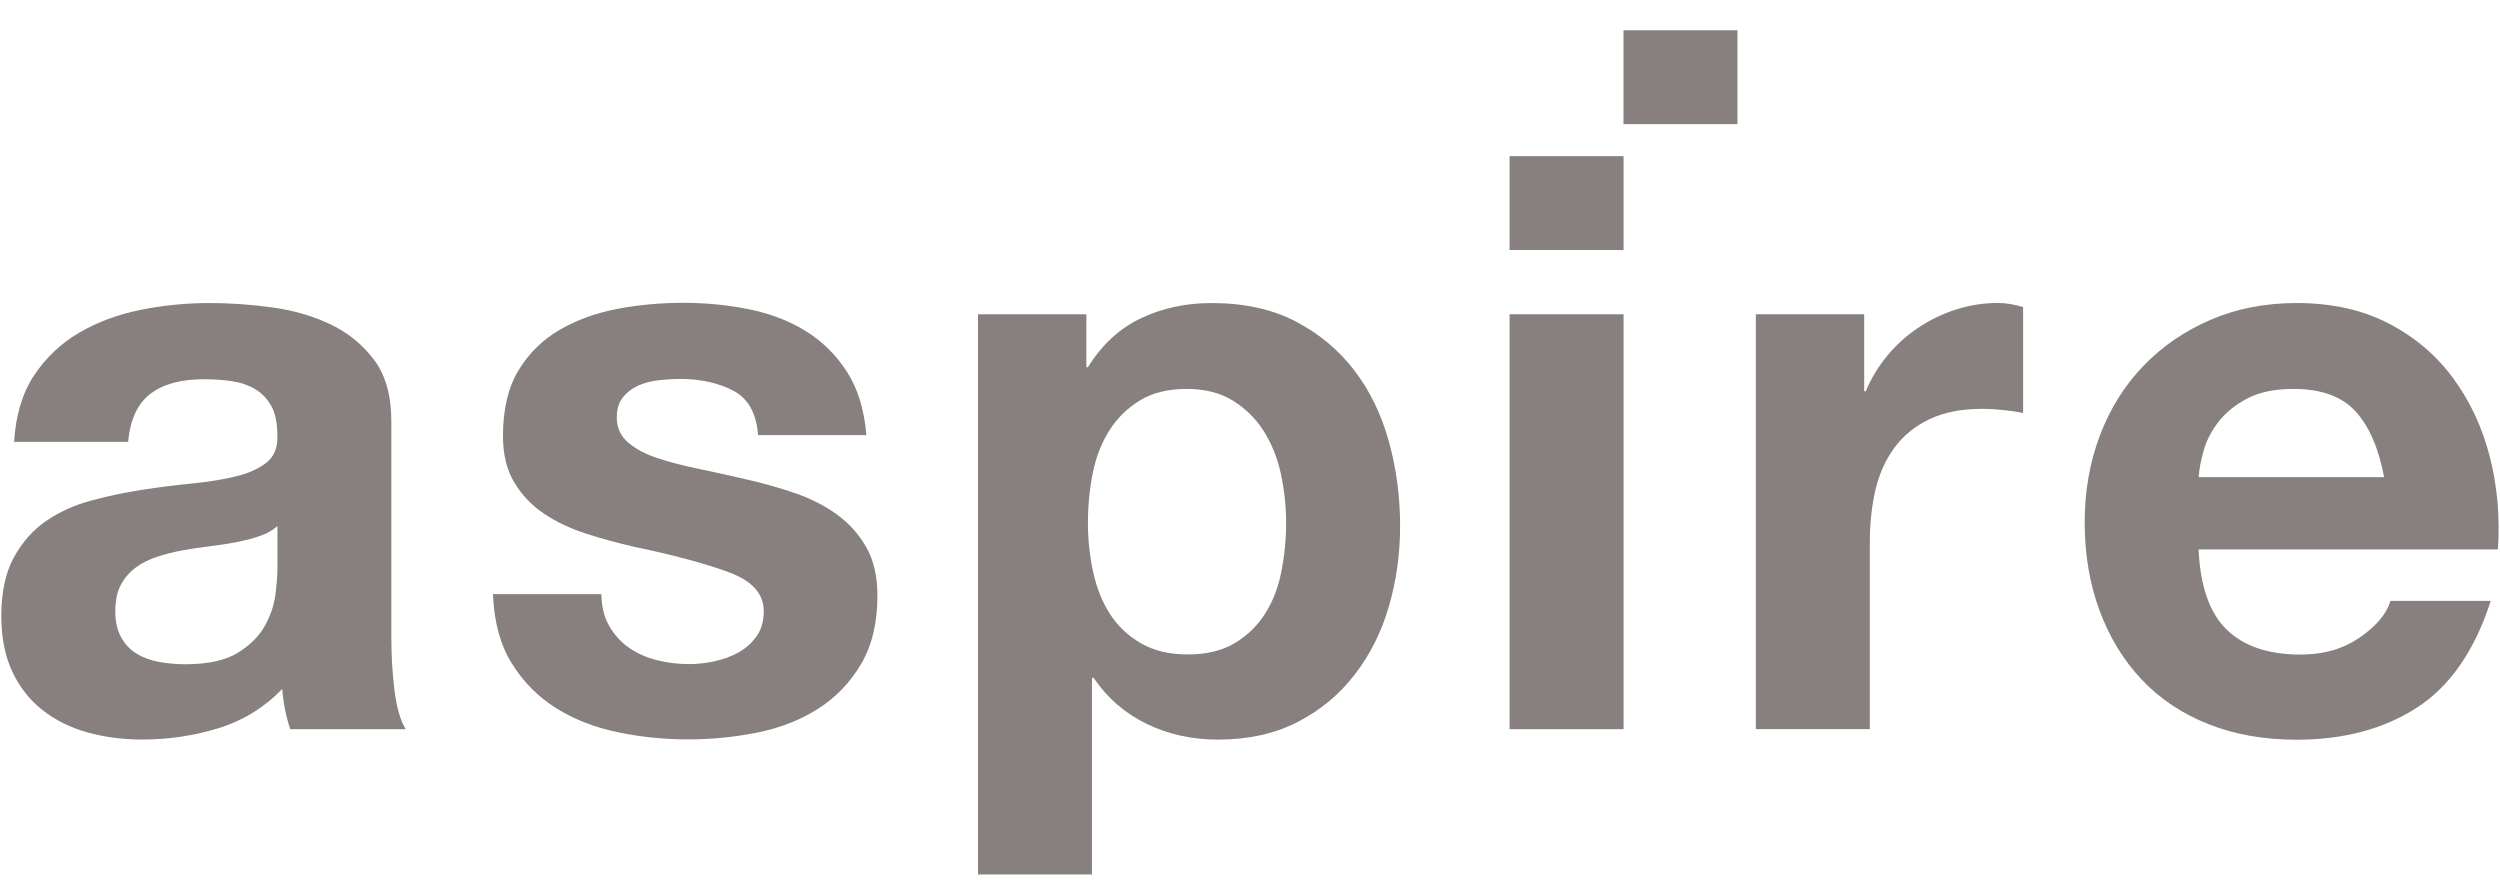 <svg width="70" height="25" viewBox="0 0 70 25" fill="none" xmlns="http://www.w3.org/2000/svg">
<path d="M0.395 12.372C0.44 11.623 0.628 11.001 0.956 10.508C1.285 10.013 1.705 9.616 2.215 9.317C2.725 9.019 3.296 8.805 3.934 8.677C4.57 8.549 5.212 8.485 5.856 8.485C6.441 8.485 7.032 8.526 7.631 8.609C8.231 8.692 8.777 8.852 9.272 9.091C9.767 9.33 10.17 9.665 10.486 10.092C10.799 10.518 10.957 11.084 10.957 11.788V17.831C10.957 18.356 10.987 18.858 11.047 19.338C11.107 19.818 11.211 20.176 11.361 20.417H8.126C8.067 20.238 8.018 20.054 7.981 19.867C7.943 19.679 7.917 19.489 7.902 19.293C7.392 19.818 6.793 20.184 6.104 20.394C5.415 20.603 4.711 20.707 3.992 20.707C3.437 20.707 2.921 20.639 2.441 20.505C1.961 20.37 1.543 20.161 1.182 19.875C0.822 19.591 0.542 19.231 0.34 18.796C0.137 18.36 0.037 17.844 0.037 17.245C0.037 16.586 0.152 16.042 0.384 15.615C0.617 15.188 0.916 14.847 1.283 14.593C1.65 14.339 2.07 14.147 2.541 14.019C3.013 13.891 3.488 13.791 3.968 13.716C4.448 13.642 4.92 13.582 5.385 13.537C5.85 13.492 6.262 13.424 6.62 13.334C6.981 13.245 7.264 13.113 7.474 12.942C7.683 12.769 7.781 12.52 7.766 12.189C7.766 11.845 7.71 11.57 7.597 11.37C7.484 11.169 7.335 11.009 7.147 10.898C6.959 10.785 6.742 10.71 6.496 10.674C6.249 10.636 5.982 10.619 5.699 10.619C5.069 10.619 4.574 10.753 4.216 11.024C3.855 11.293 3.646 11.743 3.587 12.372H0.395ZM7.766 14.732C7.631 14.851 7.463 14.945 7.26 15.013C7.058 15.082 6.84 15.137 6.61 15.182C6.377 15.227 6.134 15.265 5.88 15.295C5.626 15.325 5.37 15.363 5.116 15.408C4.877 15.453 4.64 15.512 4.408 15.587C4.175 15.662 3.973 15.764 3.802 15.89C3.629 16.018 3.491 16.178 3.386 16.372C3.282 16.566 3.228 16.814 3.228 17.115C3.228 17.401 3.282 17.64 3.386 17.834C3.491 18.028 3.634 18.181 3.813 18.294C3.992 18.407 4.203 18.486 4.442 18.531C4.681 18.576 4.928 18.599 5.184 18.599C5.814 18.599 6.3 18.495 6.646 18.286C6.989 18.077 7.245 17.825 7.41 17.533C7.574 17.241 7.676 16.944 7.712 16.645C7.749 16.347 7.768 16.106 7.768 15.926V14.732H7.766Z" fill="#87807E"/>
<path d="M17.059 17.529C17.201 17.776 17.385 17.979 17.609 18.134C17.833 18.292 18.091 18.407 18.383 18.482C18.676 18.557 18.979 18.595 19.294 18.595C19.518 18.595 19.755 18.57 20.003 18.516C20.25 18.463 20.474 18.382 20.677 18.269C20.879 18.156 21.048 18.006 21.182 17.819C21.317 17.631 21.385 17.396 21.385 17.11C21.385 16.63 21.067 16.272 20.429 16.031C19.791 15.792 18.904 15.551 17.767 15.312C17.302 15.207 16.849 15.084 16.408 14.941C15.966 14.798 15.572 14.612 15.228 14.38C14.883 14.147 14.607 13.855 14.396 13.503C14.187 13.151 14.083 12.72 14.083 12.21C14.083 11.461 14.228 10.847 14.52 10.367C14.812 9.887 15.198 9.509 15.676 9.232C16.156 8.955 16.694 8.761 17.293 8.647C17.893 8.534 18.507 8.479 19.136 8.479C19.766 8.479 20.376 8.539 20.967 8.658C21.558 8.778 22.087 8.98 22.552 9.264C23.017 9.55 23.401 9.927 23.708 10.399C24.015 10.87 24.199 11.466 24.259 12.184H21.225C21.18 11.57 20.948 11.154 20.527 10.937C20.107 10.719 19.614 10.61 19.045 10.61C18.866 10.61 18.669 10.621 18.46 10.644C18.251 10.668 18.059 10.715 17.886 10.789C17.713 10.864 17.568 10.973 17.449 11.116C17.329 11.259 17.27 11.448 17.27 11.69C17.27 11.973 17.374 12.206 17.583 12.387C17.792 12.566 18.066 12.714 18.403 12.825C18.74 12.938 19.126 13.038 19.559 13.127C19.994 13.217 20.436 13.315 20.884 13.42C21.349 13.524 21.801 13.652 22.243 13.802C22.684 13.951 23.077 14.149 23.422 14.397C23.766 14.644 24.043 14.951 24.254 15.318C24.463 15.685 24.568 16.138 24.568 16.677C24.568 17.441 24.414 18.081 24.107 18.599C23.8 19.116 23.399 19.532 22.904 19.847C22.409 20.161 21.844 20.383 21.208 20.511C20.57 20.639 19.924 20.703 19.264 20.703C18.59 20.703 17.931 20.635 17.287 20.5C16.643 20.366 16.069 20.14 15.567 19.826C15.066 19.51 14.654 19.096 14.332 18.578C14.01 18.062 13.833 17.413 13.803 16.635H16.837C16.845 16.987 16.916 17.283 17.059 17.529Z" fill="#87807E"/>
<path d="M30.418 8.799V10.282H30.462C30.853 9.652 31.346 9.196 31.945 8.912C32.544 8.628 33.204 8.485 33.923 8.485C34.836 8.485 35.623 8.658 36.282 9.002C36.941 9.347 37.487 9.804 37.923 10.373C38.358 10.943 38.68 11.606 38.889 12.362C39.098 13.119 39.203 13.908 39.203 14.732C39.203 15.51 39.098 16.259 38.889 16.978C38.68 17.697 38.36 18.335 37.933 18.887C37.507 19.442 36.975 19.884 36.337 20.214C35.7 20.543 34.955 20.709 34.102 20.709C33.383 20.709 32.719 20.564 32.114 20.272C31.508 19.98 31.008 19.549 30.62 18.979H30.575V24.485H27.384V8.799H30.418ZM34.563 18.013C34.915 17.804 35.198 17.531 35.416 17.194C35.633 16.857 35.787 16.464 35.877 16.014C35.966 15.564 36.011 15.107 36.011 14.644C36.011 14.179 35.962 13.723 35.866 13.273C35.768 12.822 35.608 12.424 35.384 12.069C35.16 11.717 34.87 11.434 34.518 11.216C34.166 10.998 33.735 10.89 33.225 10.89C32.7 10.89 32.263 10.998 31.911 11.216C31.559 11.434 31.273 11.715 31.058 12.059C30.84 12.404 30.686 12.801 30.597 13.249C30.507 13.699 30.462 14.162 30.462 14.642C30.462 15.107 30.511 15.564 30.607 16.012C30.706 16.462 30.861 16.854 31.079 17.192C31.296 17.529 31.584 17.802 31.945 18.011C32.306 18.22 32.739 18.324 33.248 18.324C33.771 18.326 34.211 18.222 34.563 18.013Z" fill="#87807E"/>
<path d="M42.268 7.003V4.372H45.46V7.001H42.268V7.003ZM45.46 8.799V20.417H42.268V8.799H45.46Z" fill="#87807E"/>
<path d="M52.197 8.799V10.956H52.242C52.391 10.595 52.593 10.262 52.847 9.955C53.101 9.648 53.394 9.386 53.724 9.168C54.053 8.95 54.405 8.782 54.78 8.662C55.154 8.543 55.544 8.483 55.949 8.483C56.158 8.483 56.391 8.522 56.647 8.596V11.562C56.498 11.532 56.316 11.506 56.107 11.483C55.898 11.461 55.695 11.448 55.501 11.448C54.917 11.448 54.422 11.547 54.019 11.741C53.613 11.935 53.289 12.202 53.041 12.539C52.794 12.876 52.619 13.268 52.512 13.718C52.408 14.168 52.355 14.655 52.355 15.18V20.415H49.163V8.799H52.197Z" fill="#87807E"/>
<path d="M62.349 17.631C62.829 18.096 63.518 18.328 64.416 18.328C65.061 18.328 65.615 18.169 66.078 17.846C66.543 17.524 66.827 17.183 66.932 16.825H69.741C69.291 18.218 68.602 19.214 67.674 19.813C66.746 20.413 65.622 20.712 64.303 20.712C63.39 20.712 62.565 20.566 61.831 20.274C61.097 19.982 60.474 19.566 59.966 19.026C59.456 18.486 59.064 17.842 58.787 17.093C58.509 16.345 58.371 15.521 58.371 14.621C58.371 13.752 58.514 12.944 58.797 12.193C59.081 11.444 59.486 10.796 60.011 10.25C60.536 9.703 61.161 9.273 61.889 8.957C62.616 8.643 63.42 8.485 64.303 8.485C65.291 8.485 66.153 8.677 66.887 9.059C67.621 9.441 68.225 9.955 68.696 10.6C69.167 11.244 69.509 11.978 69.718 12.801C69.927 13.624 70.001 14.486 69.942 15.384H61.56C61.607 16.417 61.869 17.166 62.349 17.631ZM65.955 11.519C65.573 11.099 64.993 10.89 64.214 10.89C63.704 10.89 63.282 10.975 62.944 11.148C62.607 11.32 62.339 11.534 62.136 11.788C61.933 12.044 61.79 12.312 61.709 12.596C61.626 12.88 61.577 13.136 61.564 13.36H66.755C66.603 12.552 66.337 11.937 65.955 11.519Z" fill="#87807E"/>
<path d="M45.458 3.478V0.848H48.649V3.476H45.458V3.478Z" fill="#87807E"/>
</svg>
